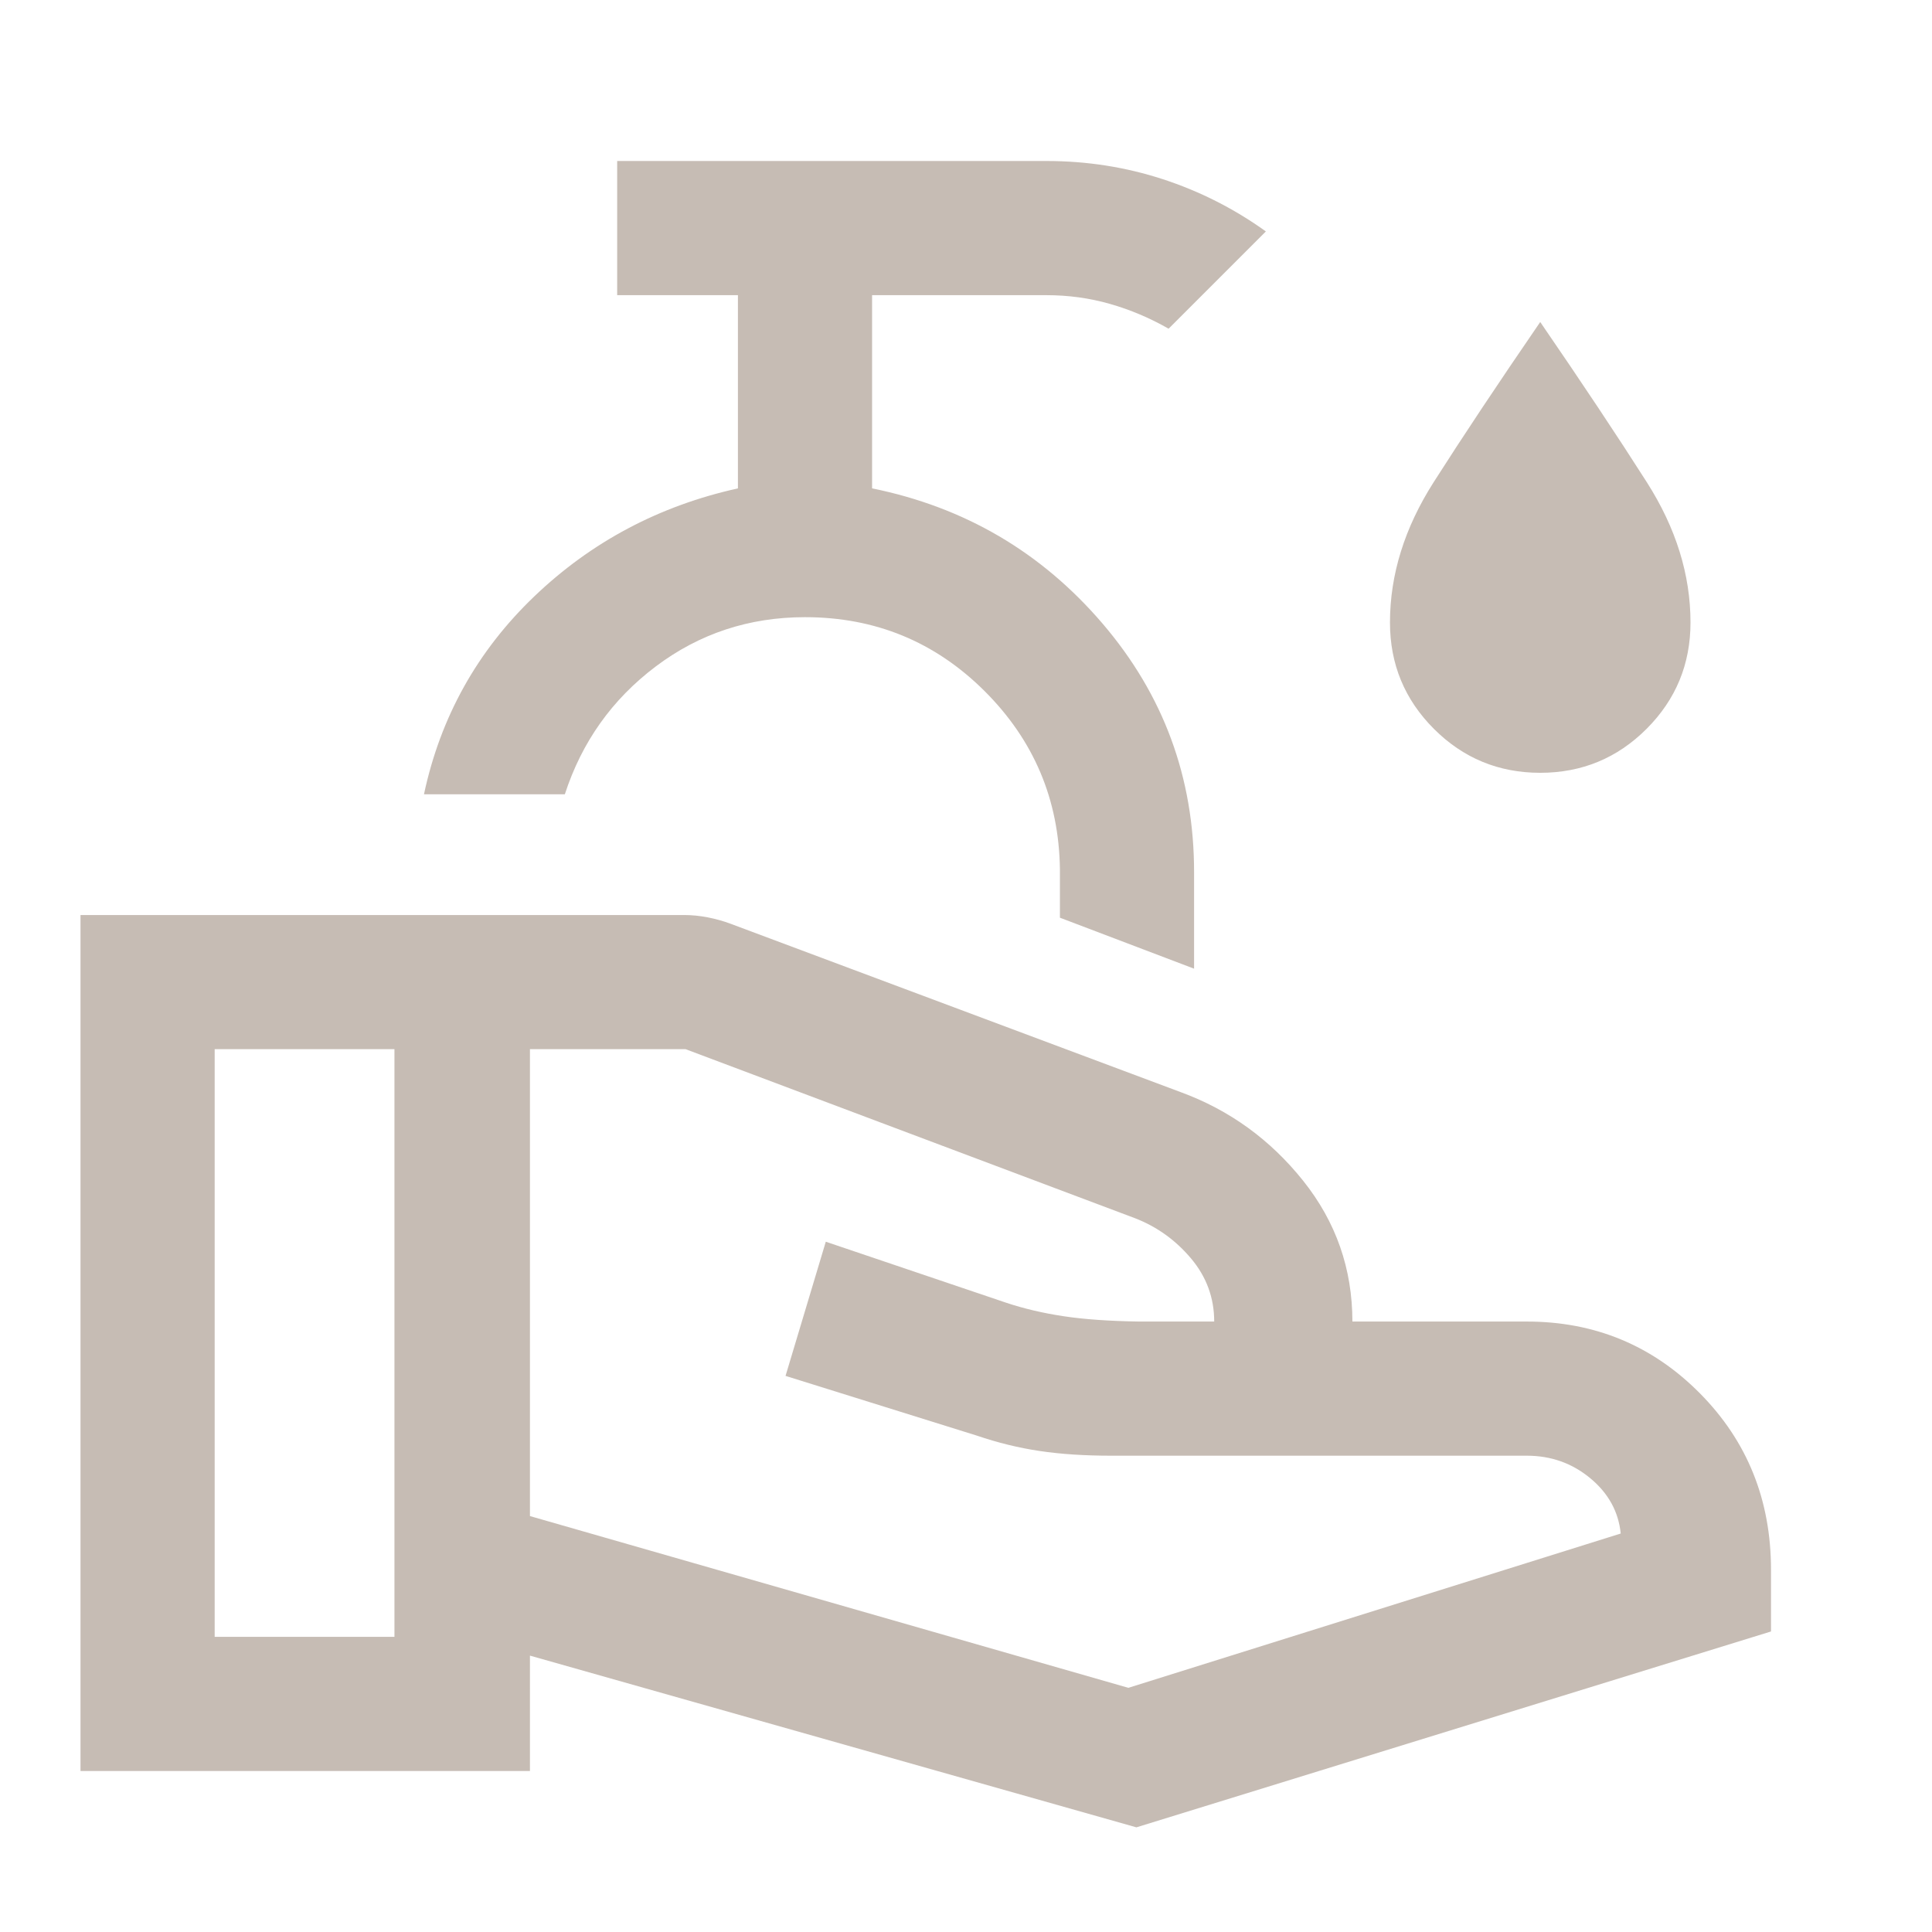 <svg fill="#c6bcb4" width="40px" viewBox="0 -960 960 960" height="40px" xmlns="http://www.w3.org/2000/svg"><path d="m263.33-206.67 297.34 85.34L805.33-198q-1.66-16.33-15.16-27.5-13.5-11.17-31.5-11.17H552q-19.67 0-35.33-2.33-15.67-2.33-31.34-7.67l-95-29.66 20-66.67L500-312.67q13 4.34 28.33 6.67 15.34 2.33 37.67 2.67h37.33q0-17.67-11.5-31.34-11.5-13.66-27.83-20l-223.33-84h-77.34v232ZM40-80v-425.33h300q5.67 0 11.67 1.16 6 1.17 11.33 3.17l223.67 83.67q36.33 13.33 60.83 44 24.5 30.66 24.5 70h86.67q50.66 0 86 35.66Q880-232 880-180v30.67L564.67-52l-301.34-85.33V-80H40Zm66.67-66.67H196v-292h-89.33v292Zm486.66-332L526.67-504v-24q-.67-52-37.5-88.67-36.84-36.66-89.17-36.66-41.67 0-74.17 24.5t-45.16 63.5h-70Q223-623 265.5-663.67q42.5-40.66 101.17-53.66v-96h-60V-880H520q30 0 57.67 9 27.66 9 51.33 26l-48.33 48.33q-14-8-29.17-12.33-15.17-4.33-31.5-4.33h-86.67v96q69 14 114.5 67.16 45.5 53.17 45.5 123.5v48ZM400-549.33ZM765.33-576q-31 0-52.83-21.83-21.83-21.84-21.83-52.84 0-35.66 21.66-69.66 21.67-34 53-79.67 31.34 45.67 53 79.67 21.67 34 21.67 69.66 0 31-21.83 52.84Q796.33-576 765.33-576Z"></path></svg>
